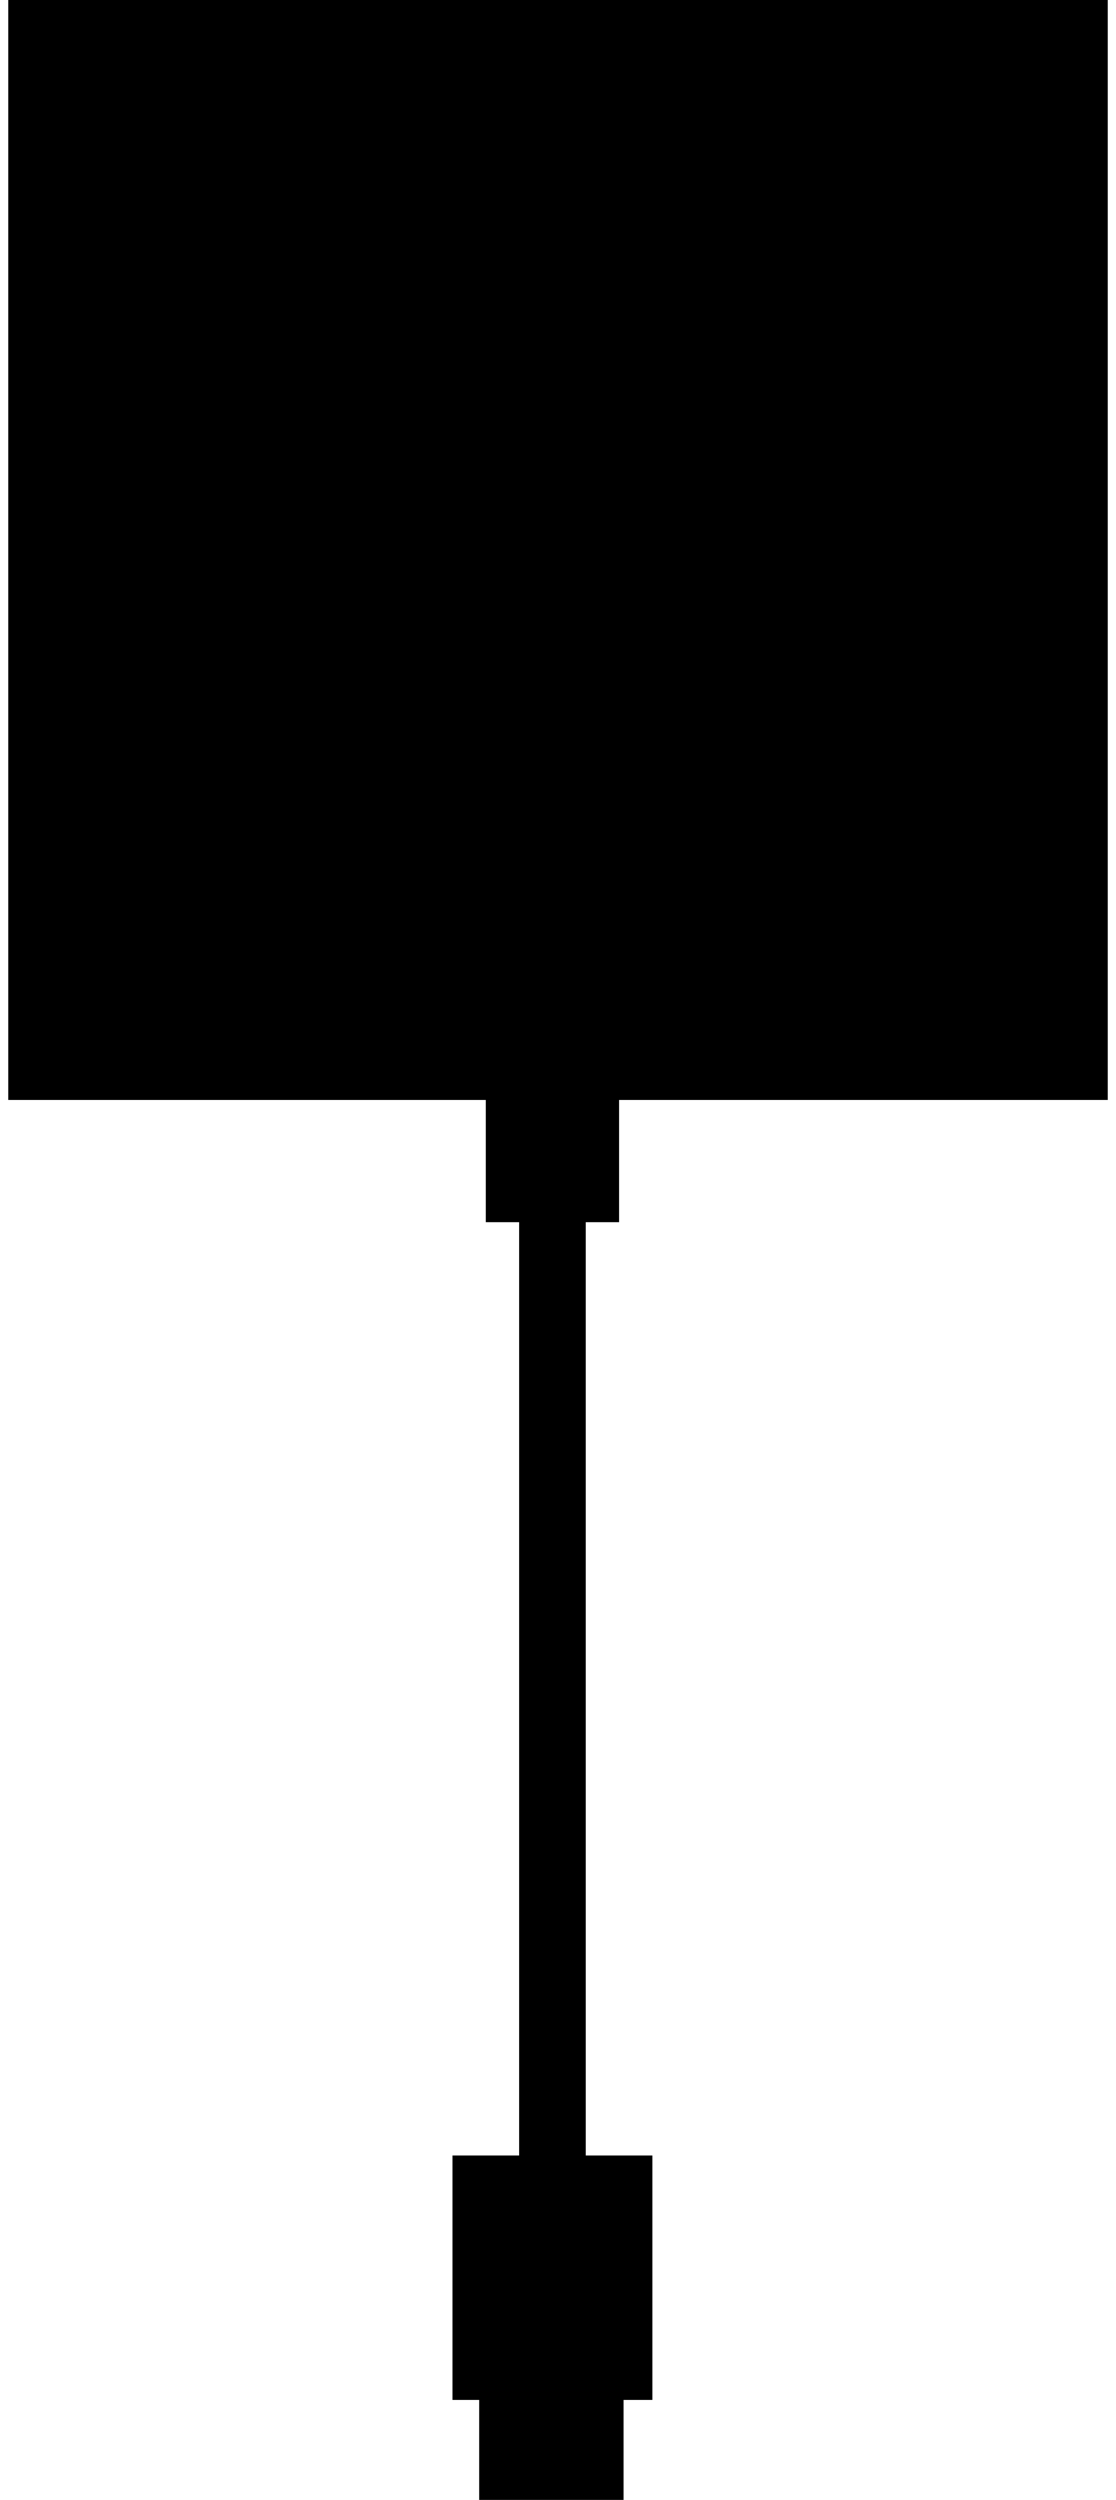 <svg width="92" height="206" viewBox="0 0 92 206" fill="none" xmlns="http://www.w3.org/2000/svg">
<path d="M0.68 90.64L91.32 90.64L91.32 1.49847e-05L0.68 1.49847e-05L0.68 90.64Z" fill="black"/>
<path d="M40.048 100.711H51.035V86.978H40.048V100.711Z" fill="black"/>
<path d="M37.301 197.76H53.781V177.618H37.301V197.76Z" fill="black"/>
<path d="M39.502 206H51.404V190.436H39.502V206Z" fill="black"/>
<path fill-rule="evenodd" clip-rule="evenodd" d="M48.288 97.049V183.111H42.795V97.049H48.288Z" fill="black"/>
</svg>
